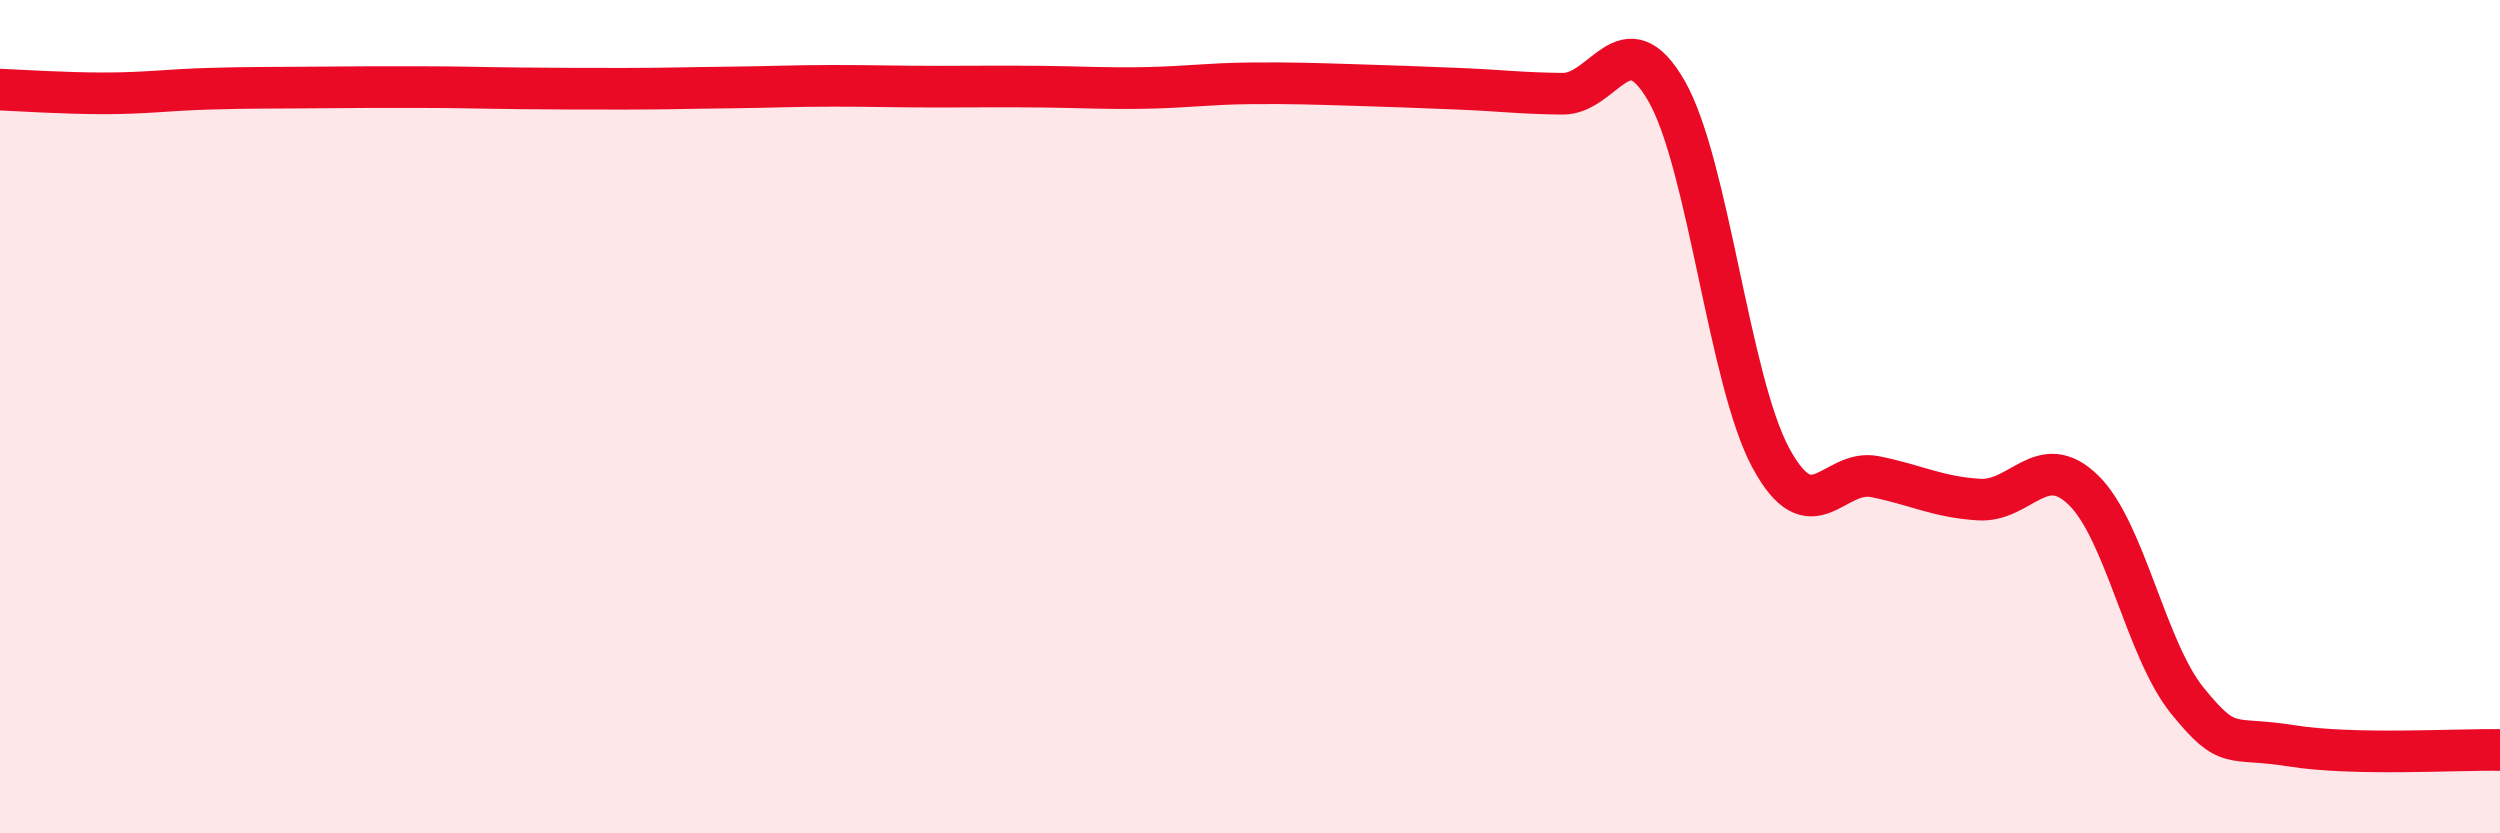 
    <svg width="60" height="20" viewBox="0 0 60 20" xmlns="http://www.w3.org/2000/svg">
      <path
        d="M 0,2.15 C 0.5,2.17 1.5,2.24 2.5,2.24 C 3.5,2.24 4,2.16 5,2.13 C 6,2.1 6.5,2.11 7.5,2.1 C 8.5,2.09 9,2.09 10,2.09 C 11,2.09 11.5,2.11 12.5,2.12 C 13.5,2.13 14,2.13 15,2.13 C 16,2.13 16.5,2.11 17.5,2.1 C 18.5,2.09 19,2.06 20,2.06 C 21,2.06 21.5,2.08 22.5,2.08 C 23.5,2.08 24,2.07 25,2.08 C 26,2.09 26.5,2.13 27.5,2.11 C 28.5,2.09 29,2.01 30,2 C 31,1.99 31.5,2.01 32.5,2.04 C 33.5,2.07 34,2.09 35,2.13 C 36,2.17 36.5,2.24 37.5,2.25 C 38.5,2.26 39,0.44 40,2.19 C 41,3.94 41.5,9.14 42.5,10.99 C 43.5,12.84 44,11.24 45,11.44 C 46,11.64 46.5,11.93 47.5,11.99 C 48.5,12.05 49,10.79 50,11.76 C 51,12.73 51.5,15.59 52.5,16.82 C 53.5,18.05 53.5,17.66 55,17.9 C 56.5,18.14 59,17.98 60,18L60 20L0 20Z"
        fill="#EB0A25"
        opacity="0.1"
        stroke-linecap="round"
        stroke-linejoin="round"
      />
      <path
        d="M 0,2.15 C 0.5,2.17 1.5,2.24 2.5,2.24 C 3.5,2.24 4,2.16 5,2.13 C 6,2.1 6.5,2.11 7.5,2.1 C 8.5,2.09 9,2.09 10,2.09 C 11,2.09 11.5,2.11 12.5,2.12 C 13.5,2.13 14,2.13 15,2.13 C 16,2.13 16.5,2.11 17.5,2.1 C 18.5,2.09 19,2.06 20,2.06 C 21,2.06 21.5,2.08 22.5,2.08 C 23.5,2.08 24,2.07 25,2.08 C 26,2.09 26.5,2.13 27.5,2.11 C 28.5,2.09 29,2.01 30,2 C 31,1.99 31.5,2.01 32.5,2.04 C 33.5,2.07 34,2.09 35,2.13 C 36,2.17 36.5,2.24 37.5,2.25 C 38.5,2.26 39,0.44 40,2.19 C 41,3.94 41.5,9.14 42.5,10.99 C 43.5,12.84 44,11.24 45,11.44 C 46,11.64 46.5,11.93 47.5,11.99 C 48.5,12.05 49,10.79 50,11.76 C 51,12.73 51.5,15.59 52.5,16.82 C 53.5,18.05 53.5,17.66 55,17.9 C 56.5,18.14 59,17.98 60,18"
        stroke="#EB0A25"
        stroke-width="1"
        fill="none"
        stroke-linecap="round"
        stroke-linejoin="round"
      />
    </svg>
  